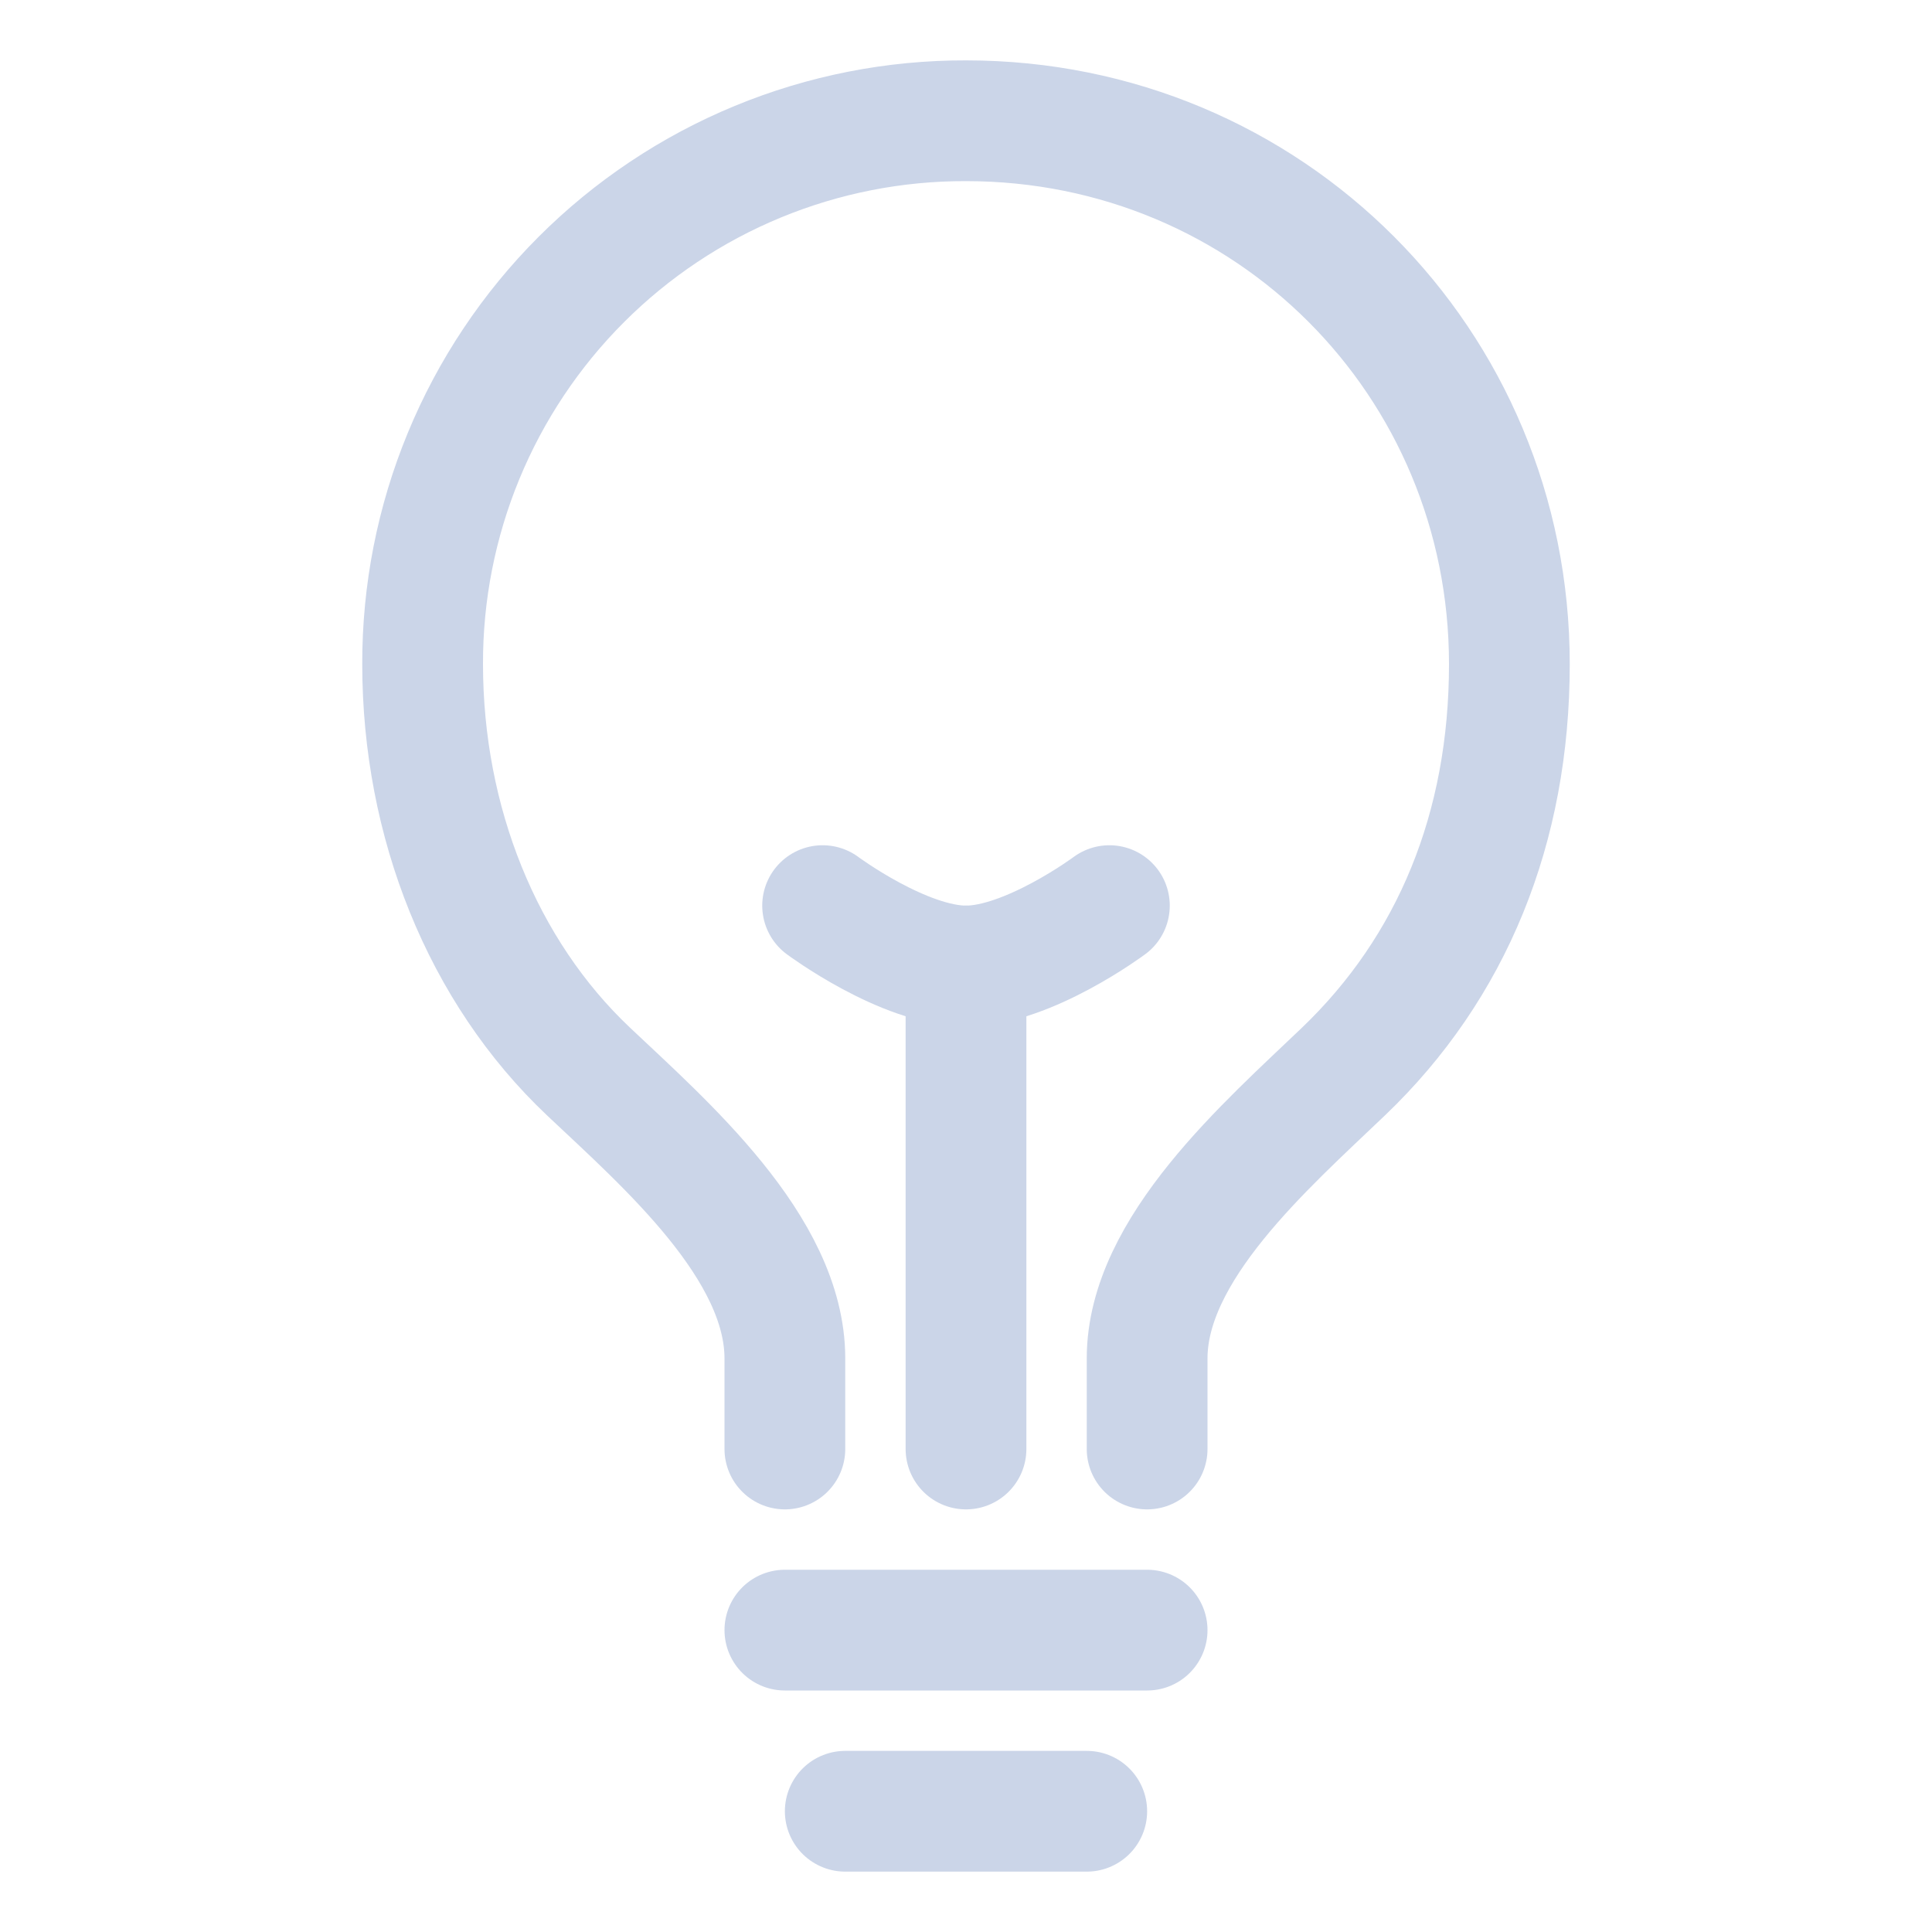 <svg width="512" height="512" viewBox="0 0 512 512" fill="none" xmlns="http://www.w3.org/2000/svg">
<path d="M304 384V360C304 331 335.54 303.57 356 284C384.84 256.43 400 219.39 400 176C400 96 336.27 32 256 32C237.075 31.947 218.326 35.636 200.831 42.854C183.337 50.072 167.441 60.677 154.059 74.059C140.677 87.441 130.072 103.337 122.854 120.831C115.636 138.326 111.947 157.075 112 176C112 217.84 127.81 257.39 156 284C176.35 303.21 208 330.7 208 360V384M224 480H288M208 432H304M256 384V256" stroke="#CBD5E8" stroke-width="32" stroke-linecap="round" stroke-linejoin="round"/>
<path d="M294 240C294 240 272.49 256 256 256C239.51 256 218 240 218 240" stroke="#CBD5E8" stroke-width="32" stroke-linecap="round" stroke-linejoin="round"/>
</svg>
